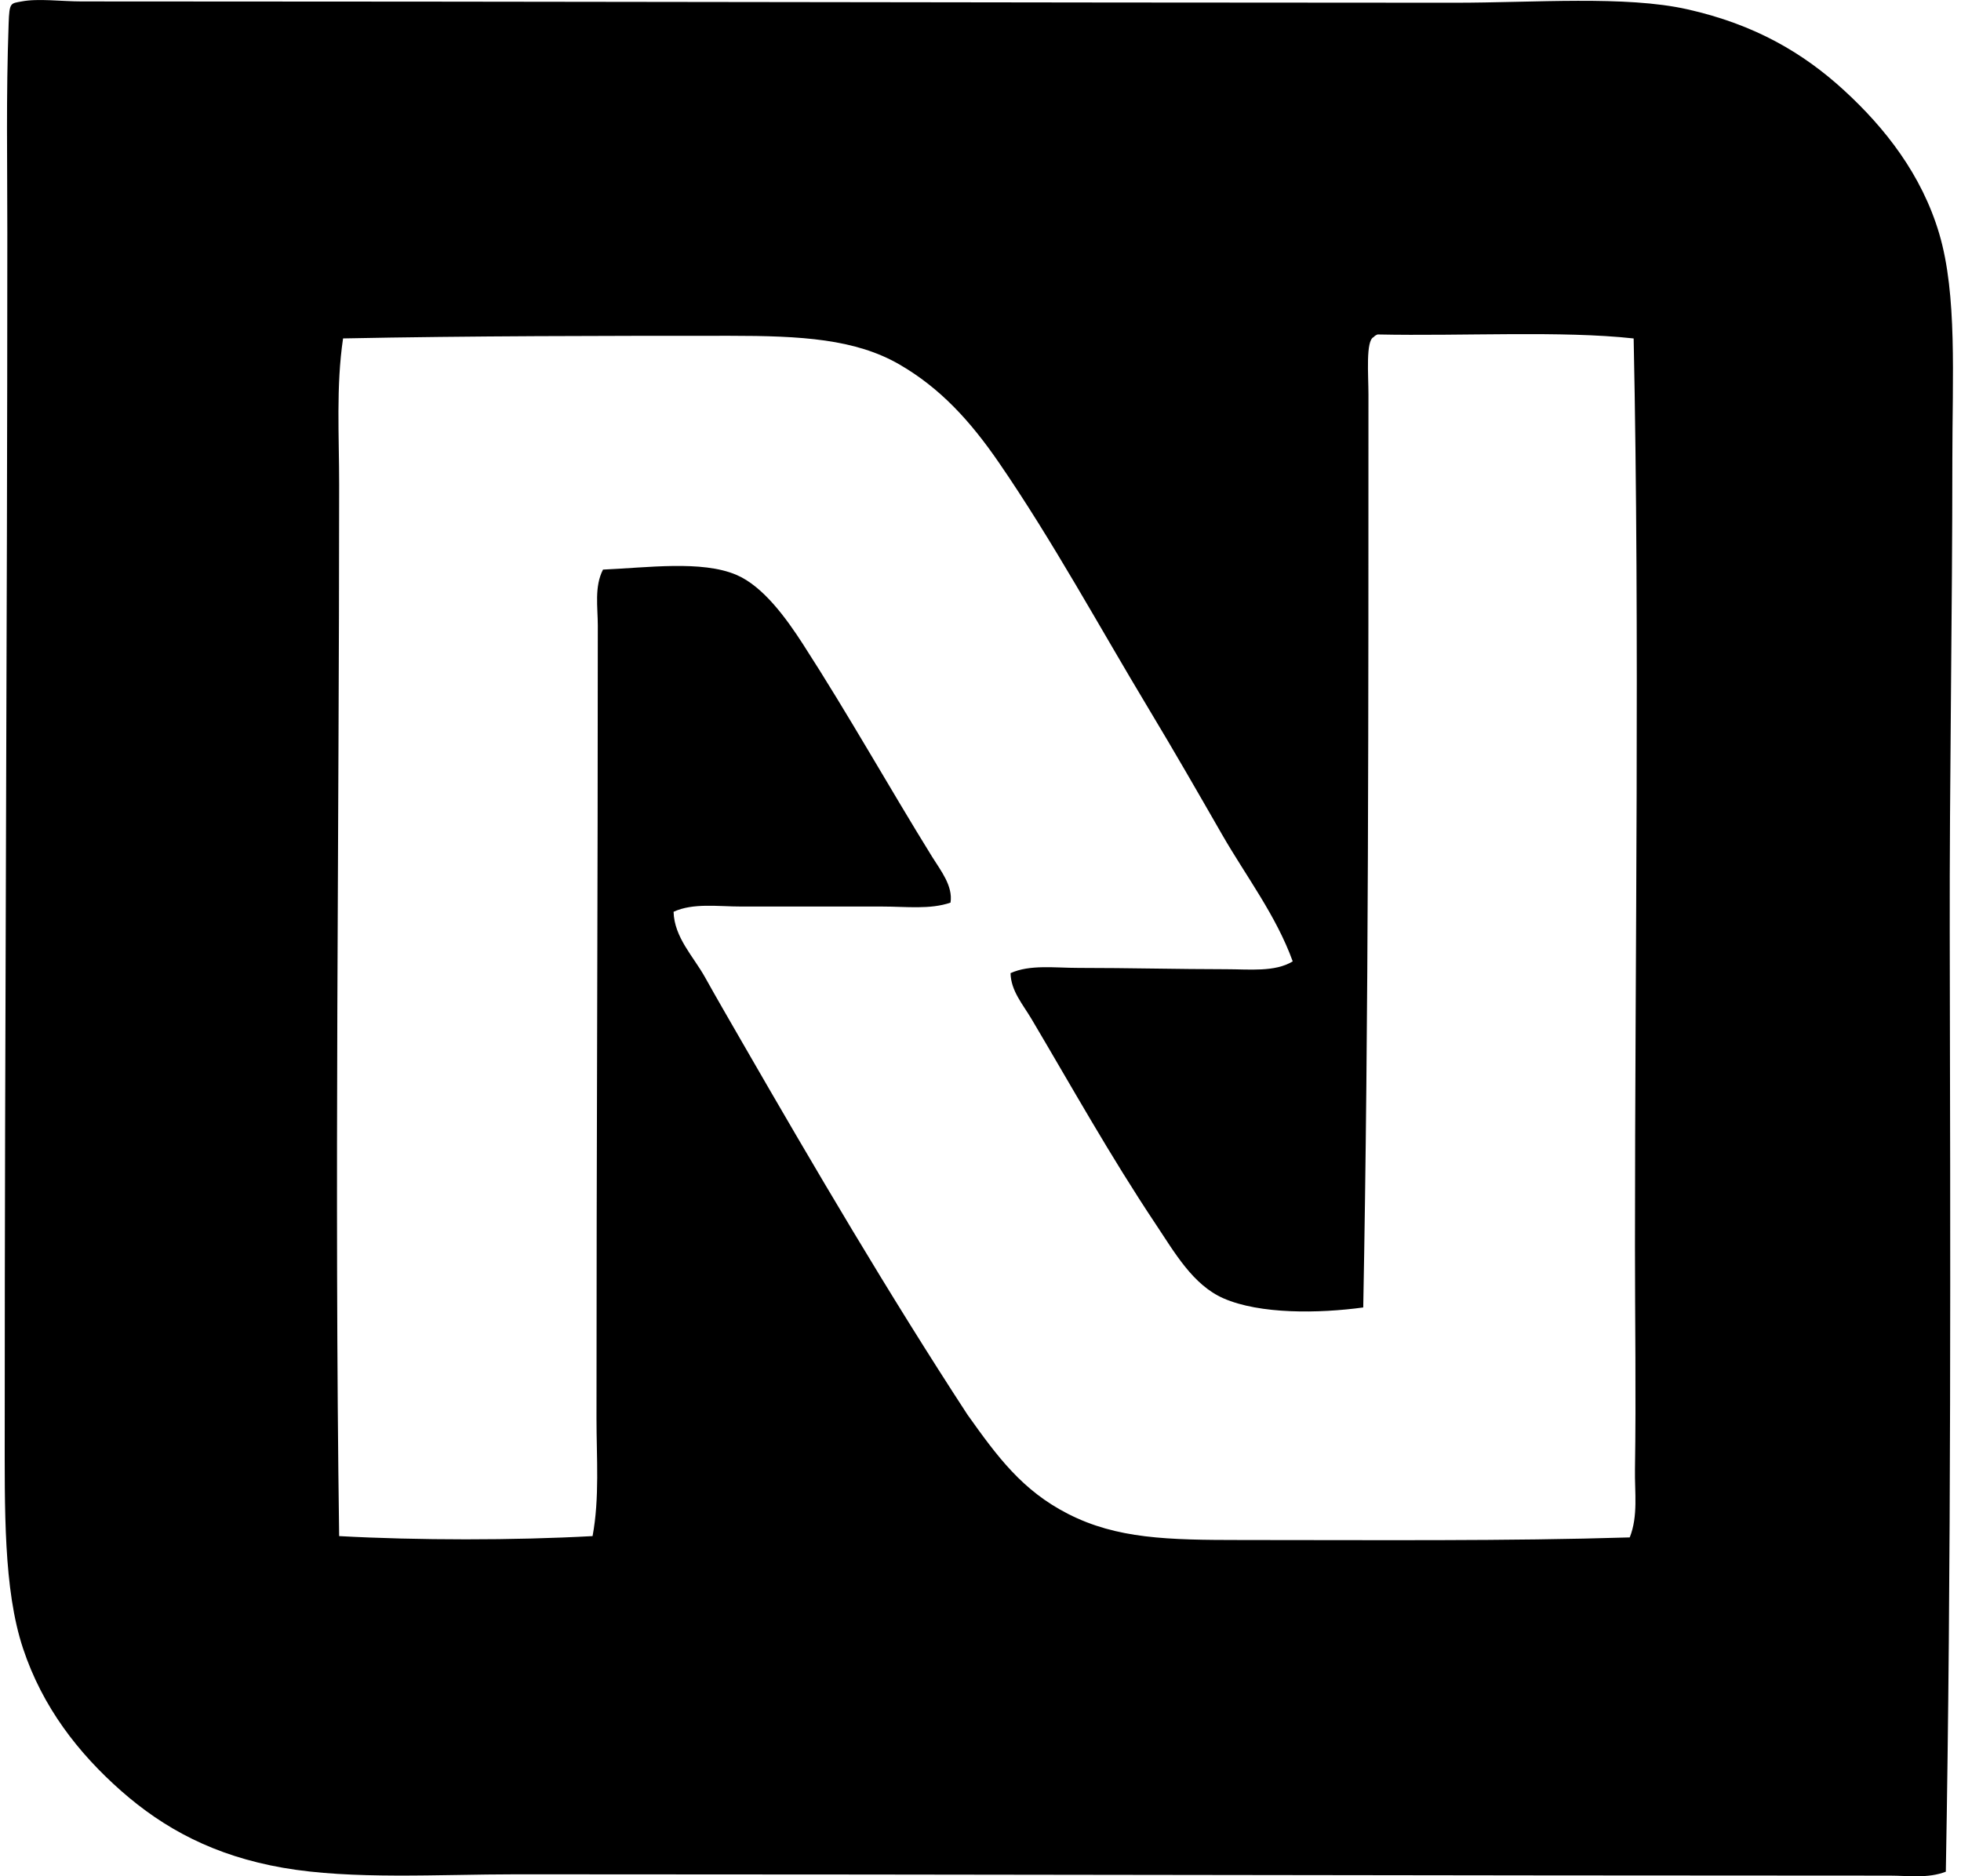<svg xmlns="http://www.w3.org/2000/svg" width="209" height="200" fill="none" viewBox="0 0 209 200">
  <path fill="#000" fill-rule="evenodd" d="M207.383 199.513c-1.919.741-4.03.418-5.987.418-48.396 0-97.453-.138-146.32-.14-8.359 0-17.541.592-24.918-.696-7.315-1.277-12.687-4.172-17.264-8.212-4.552-4.022-8.36-8.903-10.441-15.175C.356 169.385.504 160.863.504 152.041.5 109.755.78 68.073.78 24.791c.003-7.88-.14-14.298.14-22.276C1 .233 1.121.378 2.313.152c1.768-.337 4.194 0 6.404 0 49.073.002 97.517.134 146.318.14 8.533 0 18.193-.78 24.78.695 7.234 1.617 12.39 4.677 16.708 8.63 4.367 4 8.299 8.995 10.164 15.315 1.919 6.517 1.391 15.193 1.391 24.085.005 16.05-.31 34.58-.278 50.259.07 32.976.165 67.958-.417 100.237ZM146.822 35.651c-.167.067-.315.148-.417.278-.868.369-.556 4.05-.558 6.126-.003 32.27.029 66.589-.555 97.313-4.768.649-11.016.728-14.897-.973-3.259-1.429-5.194-4.868-7.24-7.935-4.848-7.272-8.913-14.576-13.225-21.856-.909-1.534-2.194-2.992-2.227-4.873 2.068-.935 4.679-.558 7.24-.558 5.347 0 10.662.138 15.732.14 2.504 0 5.197.324 7.102-.835-1.773-4.9-4.975-9.078-7.52-13.504-2.584-4.498-5.14-8.95-7.797-13.363-5.302-8.81-10.237-17.913-16.007-26.314-3.03-4.406-6.226-7.918-10.582-10.441-4.703-2.722-10.428-3.062-18.099-3.062-13.425 0-27.656.008-41.208.28-.757 5.113-.417 10.366-.417 15.592.002 37.117-.518 75.128 0 112.073 8.36.46 18.645.463 27.009 0 .757-4.065.418-8.345.418-12.531-.003-28.095.145-56.514.14-84.507 0-1.96-.388-4.167.555-5.986 4.725-.203 10.506-1.009 14.201.555 2.863 1.213 5.337 4.646 7.102 7.38 4.922 7.63 9.202 15.3 13.781 22.69.898 1.445 2.229 3.095 1.952 4.874-2.178.752-4.725.418-7.24.418H79.028c-2.528 0-5.148-.405-7.24.558.074 2.733 2.114 4.762 3.34 6.961 1.283 2.3 2.596 4.561 3.898 6.822 7.824 13.579 15.7 26.969 24.082 39.817 3.18 4.469 5.83 8.086 10.722 10.582 5.21 2.658 10.581 2.784 18.516 2.784 14.212 0 28.379.124 41.348-.277.914-2.286.518-4.83.558-7.24.127-8.016-.002-15.835 0-23.807 0-31.4.52-64.88-.14-96.755-7.679-.846-18.163-.234-27.29-.426Z" clip-rule="evenodd"/>
</svg>
